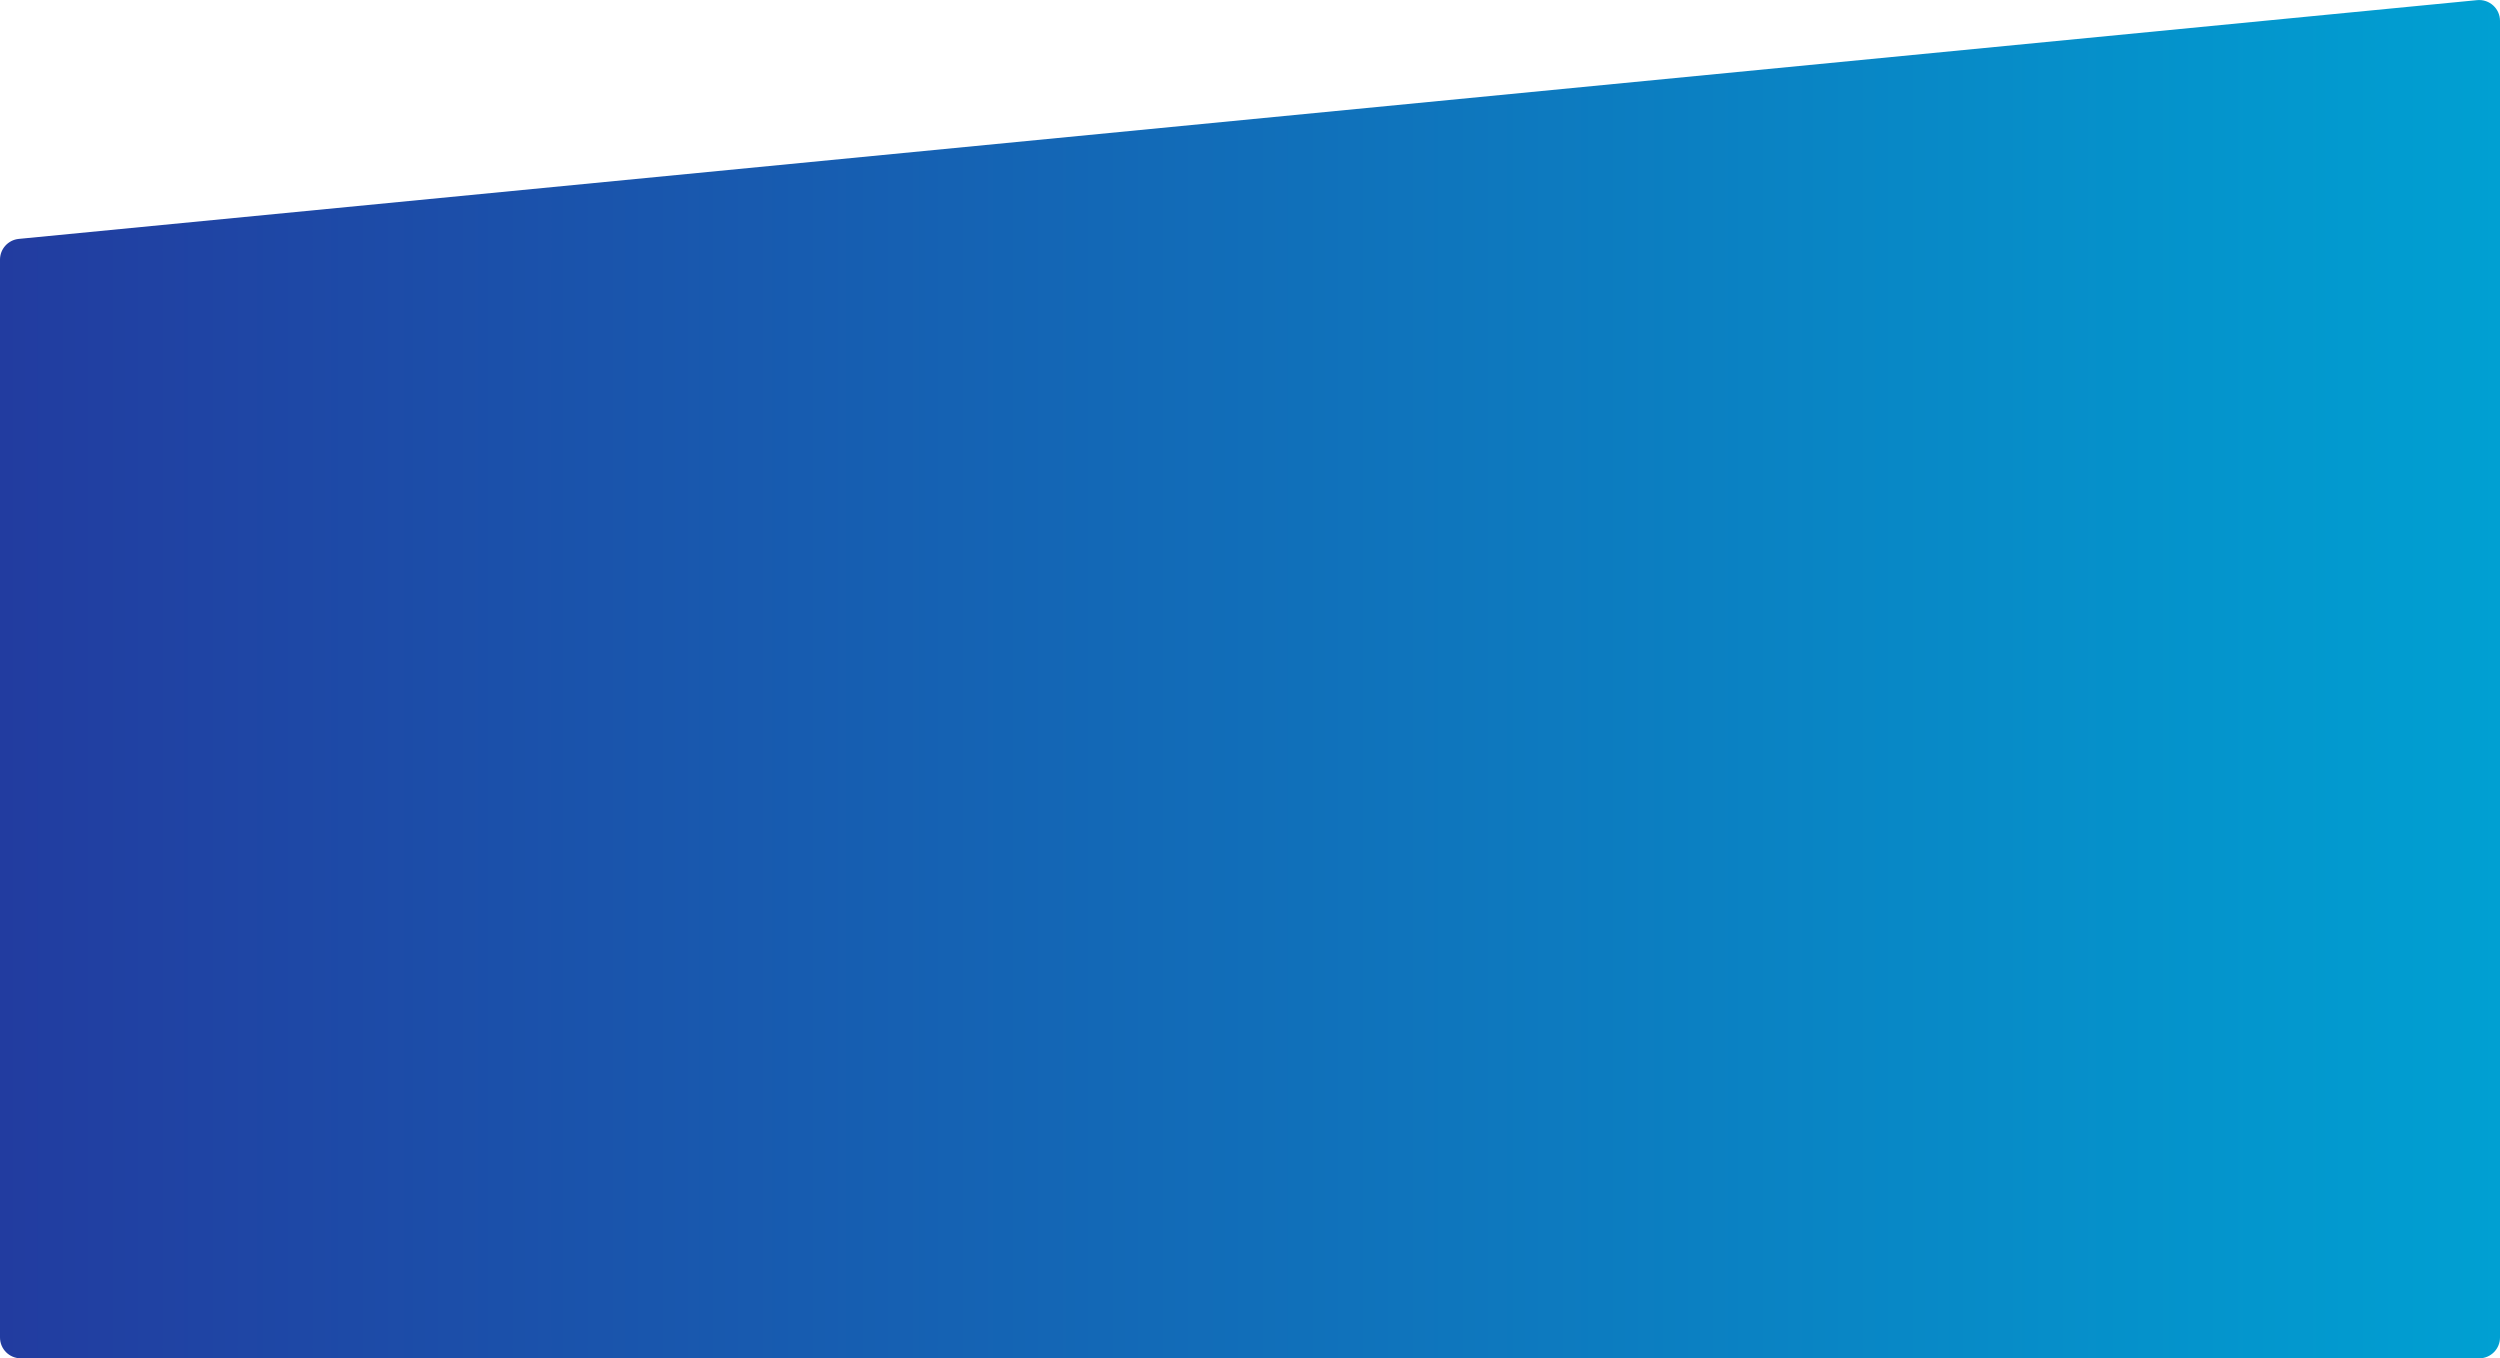 <?xml version="1.0" encoding="UTF-8"?> <svg xmlns="http://www.w3.org/2000/svg" width="1200" height="652" viewBox="0 0 1200 652" fill="none"> <path d="M0 124.624C0 119.476 3.909 115.168 9.033 114.671L1189.03 0.065C1194.91 -0.506 1200 4.113 1200 10.018V642C1200 647.523 1195.52 652 1190 652H10C4.477 652 0 647.523 0 642V124.624Z" fill="url(#paint0_linear_62_2069)"></path> <defs> <linearGradient id="paint0_linear_62_2069" x1="2.64046e-06" y1="325.776" x2="1200" y2="325.776" gradientUnits="userSpaceOnUse"> <stop stop-color="#223CA0"></stop> <stop offset="1" stop-color="#00A0D2"></stop> </linearGradient> </defs> </svg> 